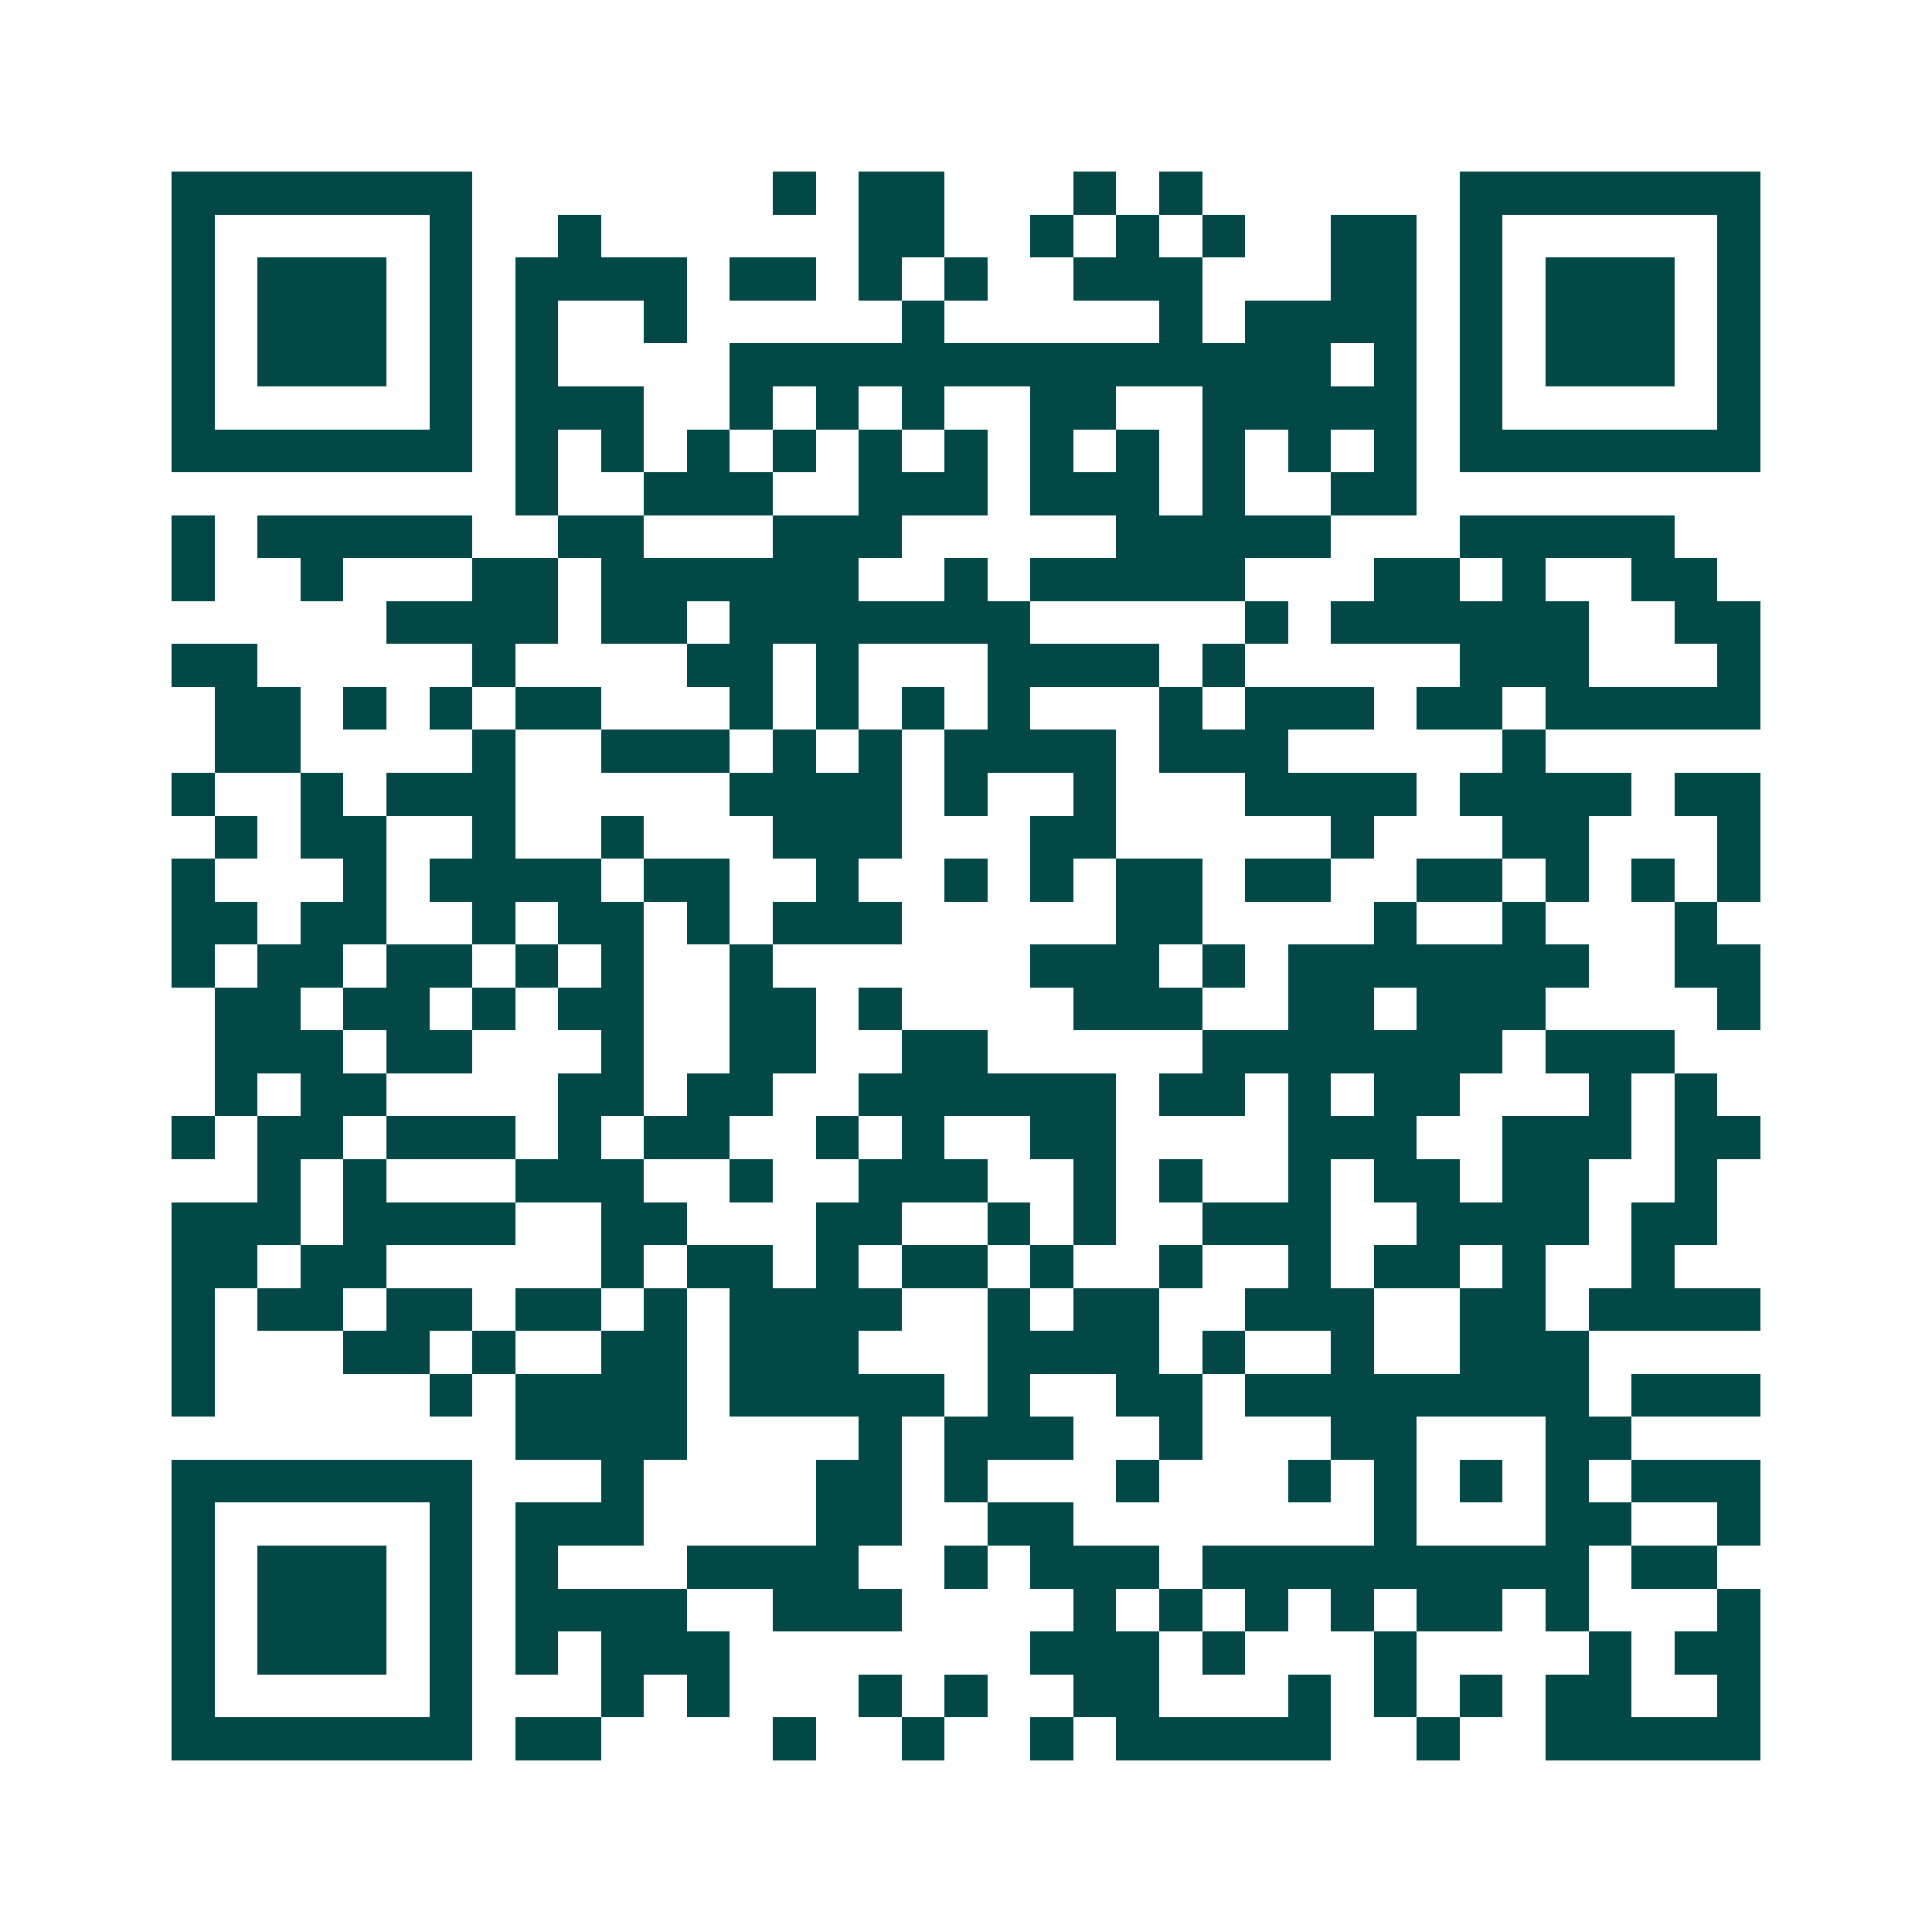 <svg xmlns="http://www.w3.org/2000/svg" width="200" height="200" viewBox="0 0 45 45" shape-rendering="crispEdges"><path fill="#ffffff" d="M0 0h45v45H0z"/><path stroke="#014847" d="M4 4.5h7m7 0h1m1 0h2m3 0h1m1 0h1m6 0h7M4 5.5h1m5 0h1m2 0h1m6 0h2m2 0h1m1 0h1m1 0h1m2 0h2m1 0h1m5 0h1M4 6.5h1m1 0h3m1 0h1m1 0h4m1 0h2m1 0h1m1 0h1m2 0h3m3 0h2m1 0h1m1 0h3m1 0h1M4 7.5h1m1 0h3m1 0h1m1 0h1m2 0h1m5 0h1m5 0h1m1 0h4m1 0h1m1 0h3m1 0h1M4 8.5h1m1 0h3m1 0h1m1 0h1m4 0h14m1 0h1m1 0h1m1 0h3m1 0h1M4 9.5h1m5 0h1m1 0h3m2 0h1m1 0h1m1 0h1m2 0h2m2 0h5m1 0h1m5 0h1M4 10.5h7m1 0h1m1 0h1m1 0h1m1 0h1m1 0h1m1 0h1m1 0h1m1 0h1m1 0h1m1 0h1m1 0h1m1 0h7M12 11.5h1m2 0h3m2 0h3m1 0h3m1 0h1m2 0h2M4 12.5h1m1 0h5m2 0h2m3 0h3m5 0h5m3 0h5M4 13.5h1m2 0h1m3 0h2m1 0h6m2 0h1m1 0h5m3 0h2m1 0h1m2 0h2M9 14.5h4m1 0h2m1 0h7m5 0h1m1 0h6m2 0h2M4 15.5h2m5 0h1m4 0h2m1 0h1m3 0h4m1 0h1m5 0h3m3 0h1M5 16.5h2m1 0h1m1 0h1m1 0h2m3 0h1m1 0h1m1 0h1m1 0h1m3 0h1m1 0h3m1 0h2m1 0h5M5 17.5h2m4 0h1m2 0h3m1 0h1m1 0h1m1 0h4m1 0h3m5 0h1M4 18.5h1m2 0h1m1 0h3m5 0h4m1 0h1m2 0h1m3 0h4m1 0h4m1 0h2M5 19.5h1m1 0h2m2 0h1m2 0h1m3 0h3m3 0h2m5 0h1m3 0h2m3 0h1M4 20.5h1m3 0h1m1 0h4m1 0h2m2 0h1m2 0h1m1 0h1m1 0h2m1 0h2m2 0h2m1 0h1m1 0h1m1 0h1M4 21.5h2m1 0h2m2 0h1m1 0h2m1 0h1m1 0h3m5 0h2m4 0h1m2 0h1m3 0h1M4 22.5h1m1 0h2m1 0h2m1 0h1m1 0h1m2 0h1m6 0h3m1 0h1m1 0h7m2 0h2M5 23.5h2m1 0h2m1 0h1m1 0h2m2 0h2m1 0h1m4 0h3m2 0h2m1 0h3m4 0h1M5 24.5h3m1 0h2m3 0h1m2 0h2m2 0h2m5 0h7m1 0h3M5 25.5h1m1 0h2m4 0h2m1 0h2m2 0h6m1 0h2m1 0h1m1 0h2m3 0h1m1 0h1M4 26.5h1m1 0h2m1 0h3m1 0h1m1 0h2m2 0h1m1 0h1m2 0h2m4 0h3m2 0h3m1 0h2M6 27.5h1m1 0h1m3 0h3m2 0h1m2 0h3m2 0h1m1 0h1m2 0h1m1 0h2m1 0h2m2 0h1M4 28.5h3m1 0h4m2 0h2m3 0h2m2 0h1m1 0h1m2 0h3m2 0h4m1 0h2M4 29.5h2m1 0h2m5 0h1m1 0h2m1 0h1m1 0h2m1 0h1m2 0h1m2 0h1m1 0h2m1 0h1m2 0h1M4 30.5h1m1 0h2m1 0h2m1 0h2m1 0h1m1 0h4m2 0h1m1 0h2m2 0h3m2 0h2m1 0h4M4 31.5h1m3 0h2m1 0h1m2 0h2m1 0h3m3 0h4m1 0h1m2 0h1m2 0h3M4 32.5h1m5 0h1m1 0h4m1 0h5m1 0h1m2 0h2m1 0h8m1 0h3M12 33.5h4m4 0h1m1 0h3m2 0h1m3 0h2m3 0h2M4 34.5h7m3 0h1m4 0h2m1 0h1m3 0h1m3 0h1m1 0h1m1 0h1m1 0h1m1 0h3M4 35.5h1m5 0h1m1 0h3m4 0h2m2 0h2m7 0h1m3 0h2m2 0h1M4 36.5h1m1 0h3m1 0h1m1 0h1m3 0h4m2 0h1m1 0h3m1 0h9m1 0h2M4 37.5h1m1 0h3m1 0h1m1 0h4m2 0h3m4 0h1m1 0h1m1 0h1m1 0h1m1 0h2m1 0h1m3 0h1M4 38.5h1m1 0h3m1 0h1m1 0h1m1 0h3m7 0h3m1 0h1m3 0h1m4 0h1m1 0h2M4 39.5h1m5 0h1m3 0h1m1 0h1m3 0h1m1 0h1m2 0h2m3 0h1m1 0h1m1 0h1m1 0h2m2 0h1M4 40.5h7m1 0h2m4 0h1m2 0h1m2 0h1m1 0h5m2 0h1m2 0h5"/></svg>
